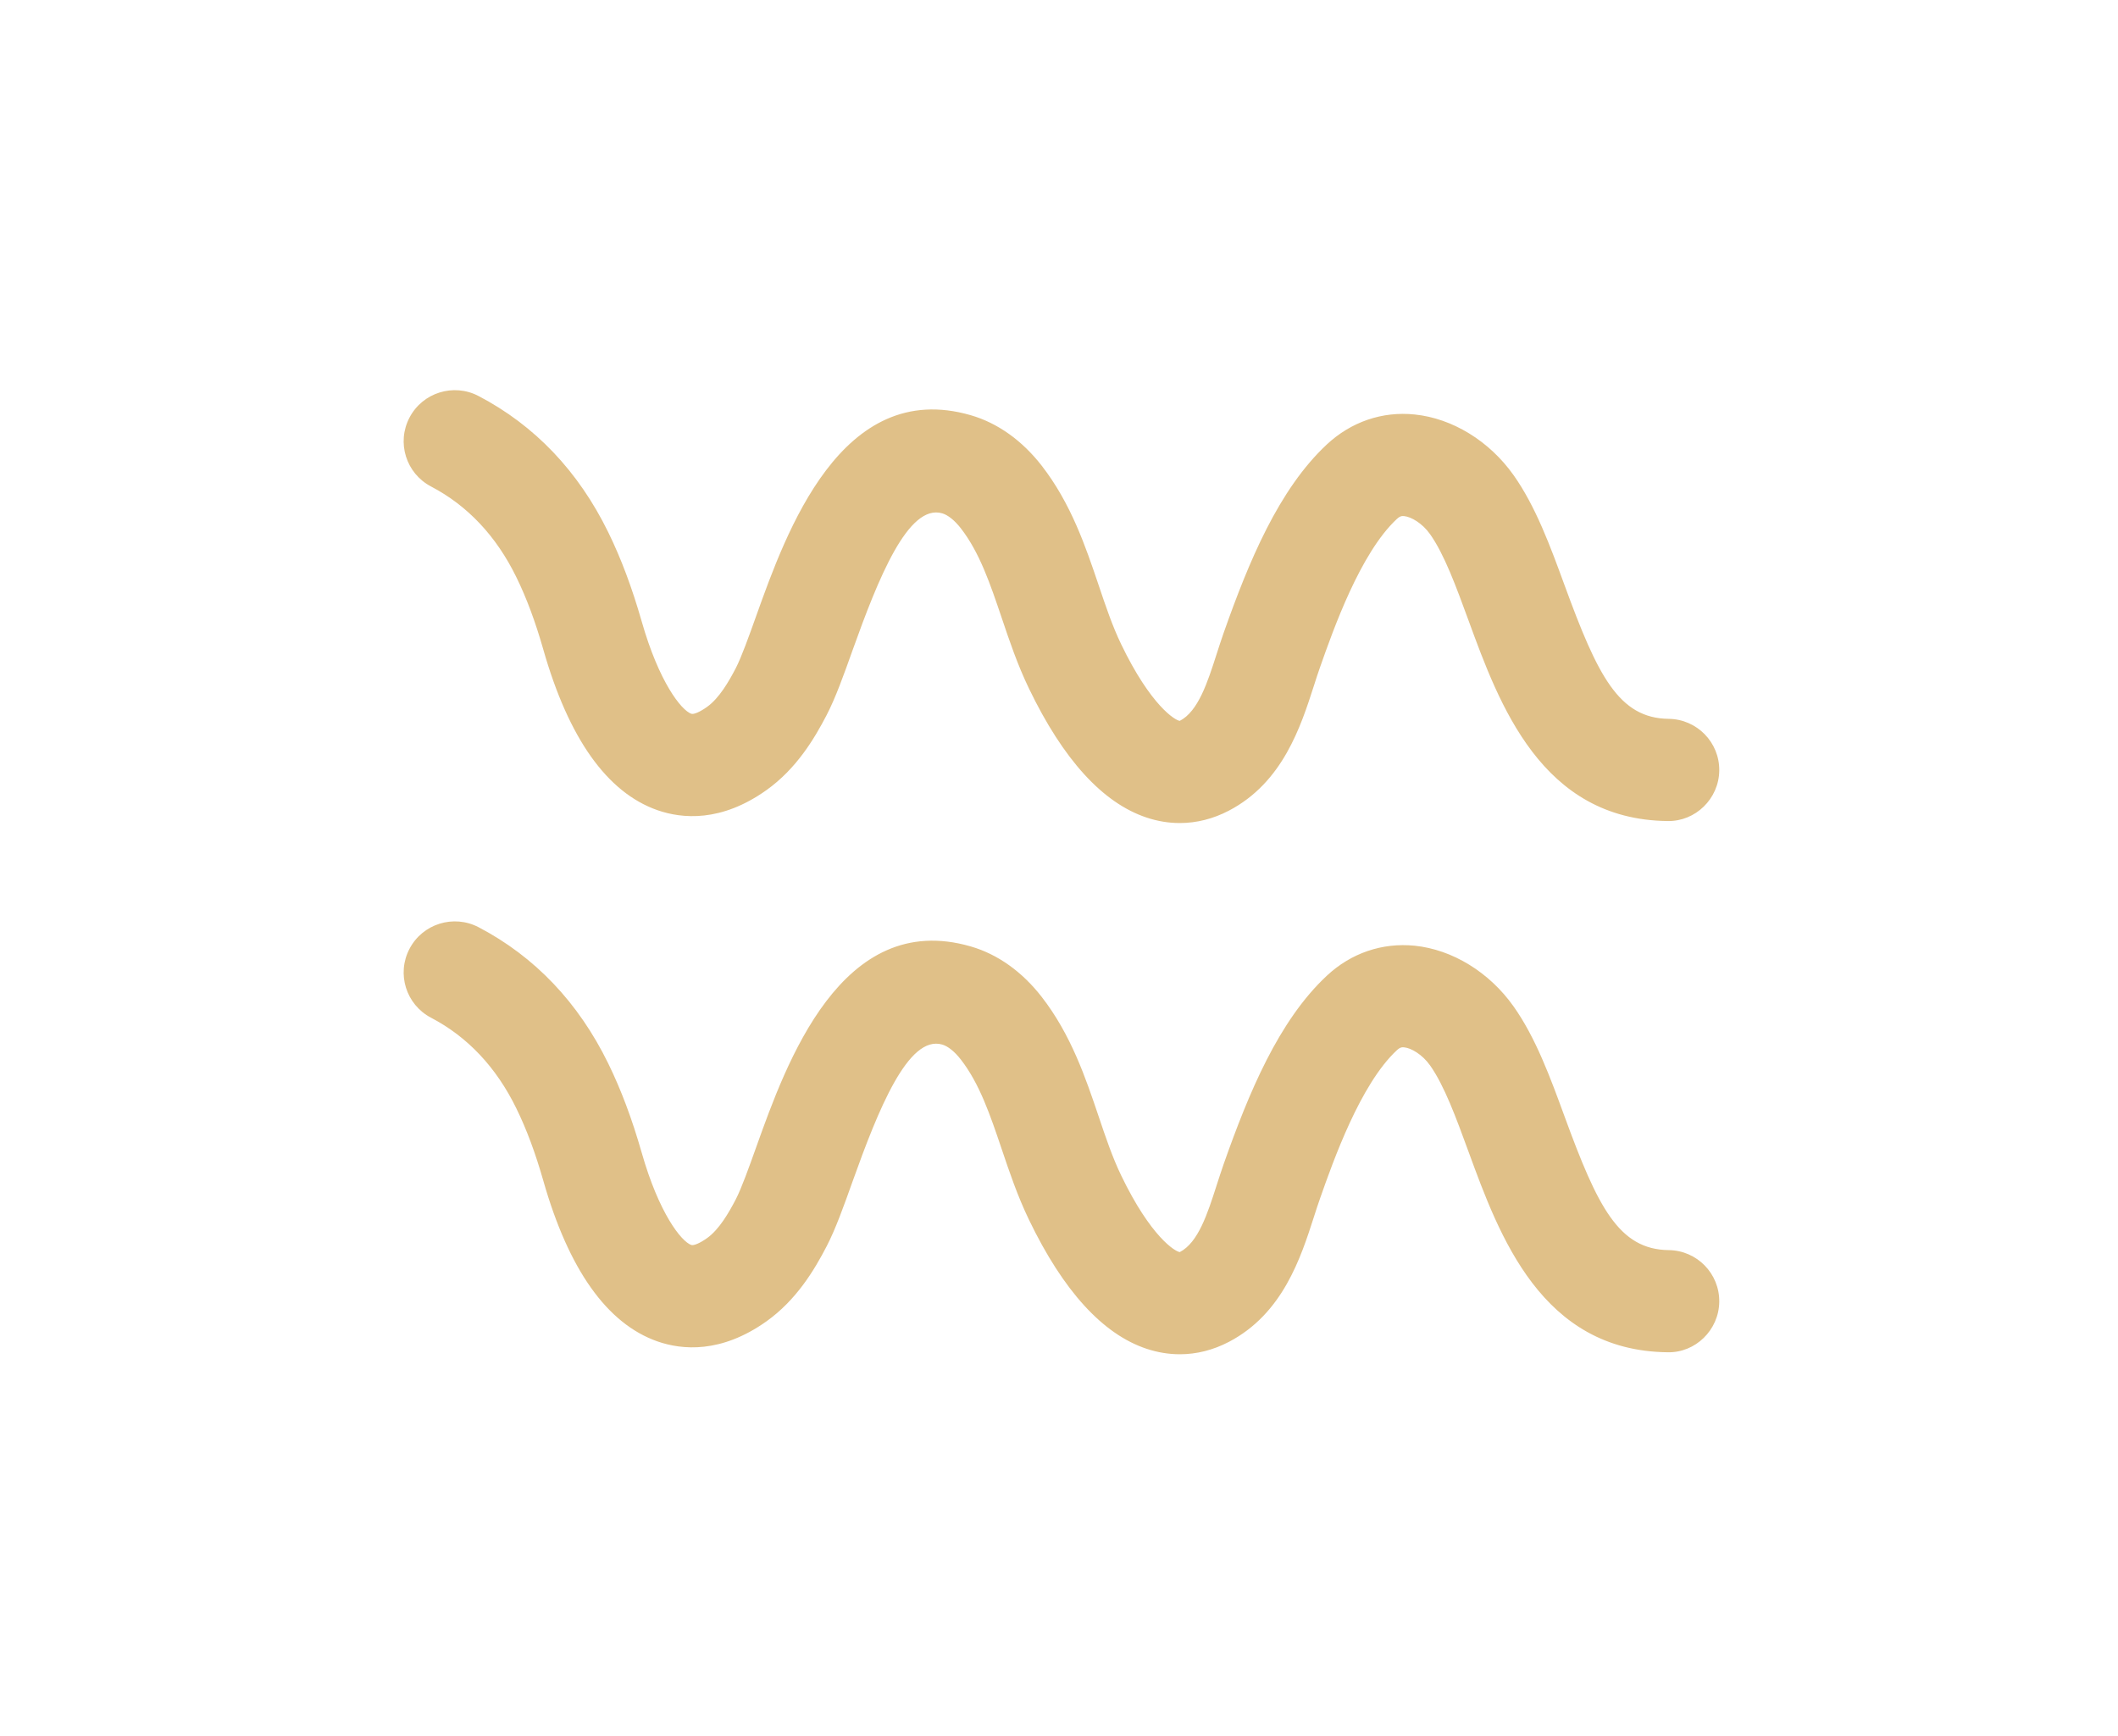 <svg xmlns="http://www.w3.org/2000/svg" xmlns:xlink="http://www.w3.org/1999/xlink" width="266" zoomAndPan="magnify" viewBox="0 0 199.5 163.5" height="218" preserveAspectRatio="xMidYMid meet" version="1.0"><defs><clipPath id="9cce834dc9"><path d="M 38.02 86.527 L 161.941 86.527 L 161.941 127.535 L 38.02 127.535 Z M 38.02 86.527 " clip-rule="nonzero"/></clipPath></defs><path fill="#e0c088" d="M 111.129 77.52 C 110.09 77.52 109.043 77.352 108.012 77.008 C 103.879 75.641 100.148 71.551 96.922 64.852 C 95.844 62.617 95.078 60.348 94.34 58.156 C 93.277 55.012 92.273 52.039 90.508 49.766 C 89.934 49.023 89.293 48.508 88.758 48.352 C 85.547 47.402 82.715 54.512 80.312 61.227 C 79.453 63.637 78.707 65.719 77.867 67.344 C 76.707 69.582 75.016 72.41 72.191 74.422 C 67.926 77.457 64.254 77.121 61.926 76.309 C 57.184 74.648 53.562 69.551 51.172 61.164 C 50.426 58.551 49.598 56.324 48.633 54.355 C 46.746 50.496 44.047 47.625 40.605 45.824 C 38.246 44.59 37.336 41.684 38.574 39.328 C 39.809 36.973 42.723 36.066 45.078 37.301 C 50.375 40.07 54.484 44.391 57.293 50.133 C 58.508 52.613 59.535 55.359 60.441 58.523 C 62.07 64.242 64.172 66.895 65.113 67.227 C 65.344 67.312 65.957 67.043 66.598 66.582 C 67.738 65.77 68.645 64.203 69.309 62.926 C 69.848 61.875 70.523 59.988 71.238 57.988 C 74.039 50.156 79.246 35.574 91.441 39.109 C 93.969 39.84 96.277 41.488 98.125 43.867 C 100.887 47.426 102.258 51.492 103.473 55.082 C 104.145 57.086 104.785 58.977 105.605 60.68 C 108.398 66.477 110.707 67.863 111.129 67.895 C 112.863 67 113.742 64.27 114.59 61.629 C 114.812 60.934 115.035 60.254 115.262 59.602 C 117.629 52.891 120.441 46.094 124.98 41.859 C 127.266 39.73 130.203 38.723 133.25 39.039 C 136.805 39.402 140.285 41.535 142.562 44.746 C 144.656 47.699 146.039 51.484 147.379 55.145 C 150.488 63.641 152.473 67.652 157.184 67.707 C 159.844 67.742 161.973 69.922 161.941 72.578 C 161.91 75.234 159.699 77.387 157.066 77.332 C 145.188 77.191 141.223 66.359 138.328 58.449 C 137.152 55.238 136.047 52.211 134.699 50.309 C 133.973 49.285 132.926 48.68 132.27 48.613 C 132.055 48.59 131.875 48.598 131.559 48.895 C 128.121 52.102 125.578 59.324 124.355 62.797 C 124.152 63.363 123.961 63.961 123.766 64.57 C 122.527 68.422 120.832 73.699 115.754 76.352 C 114.27 77.129 112.707 77.52 111.129 77.52 " fill-opacity="1" fill-rule="nonzero"/><g clip-path="url(#9cce834dc9)"><path fill="#e0c088" d="M 111.129 127.555 C 110.09 127.555 109.043 127.383 108.012 127.043 C 103.879 125.676 100.148 121.586 96.922 114.887 C 95.844 112.648 95.078 110.383 94.34 108.191 C 93.277 105.047 92.273 102.074 90.508 99.801 C 89.934 99.059 89.297 98.543 88.758 98.387 C 85.547 97.438 82.715 104.547 80.312 111.262 C 79.453 113.672 78.707 115.754 77.867 117.379 C 76.707 119.621 75.016 122.445 72.191 124.457 C 67.926 127.488 64.254 127.156 61.926 126.344 C 57.184 124.68 53.562 119.586 51.172 111.195 C 50.426 108.586 49.598 106.359 48.633 104.391 C 46.746 100.527 44.043 97.656 40.605 95.859 C 38.246 94.625 37.336 91.719 38.574 89.363 C 39.809 87.008 42.723 86.102 45.078 87.332 C 50.375 90.105 54.484 94.422 57.293 100.168 C 58.508 102.652 59.535 105.395 60.441 108.559 C 62.07 114.277 64.172 116.93 65.113 117.262 C 65.344 117.344 65.957 117.074 66.598 116.617 C 67.738 115.805 68.645 114.234 69.309 112.957 C 69.848 111.91 70.523 110.023 71.238 108.023 C 74.039 100.191 79.234 85.605 91.445 89.145 C 93.969 89.875 96.281 91.523 98.125 93.902 C 100.887 97.461 102.258 101.527 103.473 105.117 C 104.145 107.121 104.785 109.012 105.605 110.711 C 108.398 116.512 110.707 117.895 111.129 117.93 C 112.867 117.035 113.742 114.305 114.59 111.664 C 114.816 110.969 115.035 110.289 115.262 109.637 C 117.629 102.922 120.441 96.129 124.984 91.895 C 127.266 89.766 130.195 88.77 133.25 89.074 C 136.805 89.438 140.285 91.57 142.562 94.785 C 144.656 97.734 146.039 101.52 147.379 105.18 C 150.488 113.676 152.473 117.688 157.184 117.746 C 159.844 117.777 161.973 119.957 161.941 122.613 C 161.91 125.27 159.699 127.434 157.066 127.367 C 145.188 127.227 141.223 116.395 138.328 108.484 C 137.152 105.273 136.047 102.246 134.699 100.344 C 133.973 99.32 132.926 98.715 132.27 98.648 C 132.062 98.625 131.879 98.633 131.562 98.93 C 128.121 102.137 125.578 109.359 124.355 112.832 C 124.152 113.398 123.961 113.996 123.766 114.602 C 122.527 118.457 120.832 123.734 115.754 126.387 C 114.266 127.164 112.707 127.555 111.129 127.555 " fill-opacity="1" fill-rule="nonzero"/></g></svg>